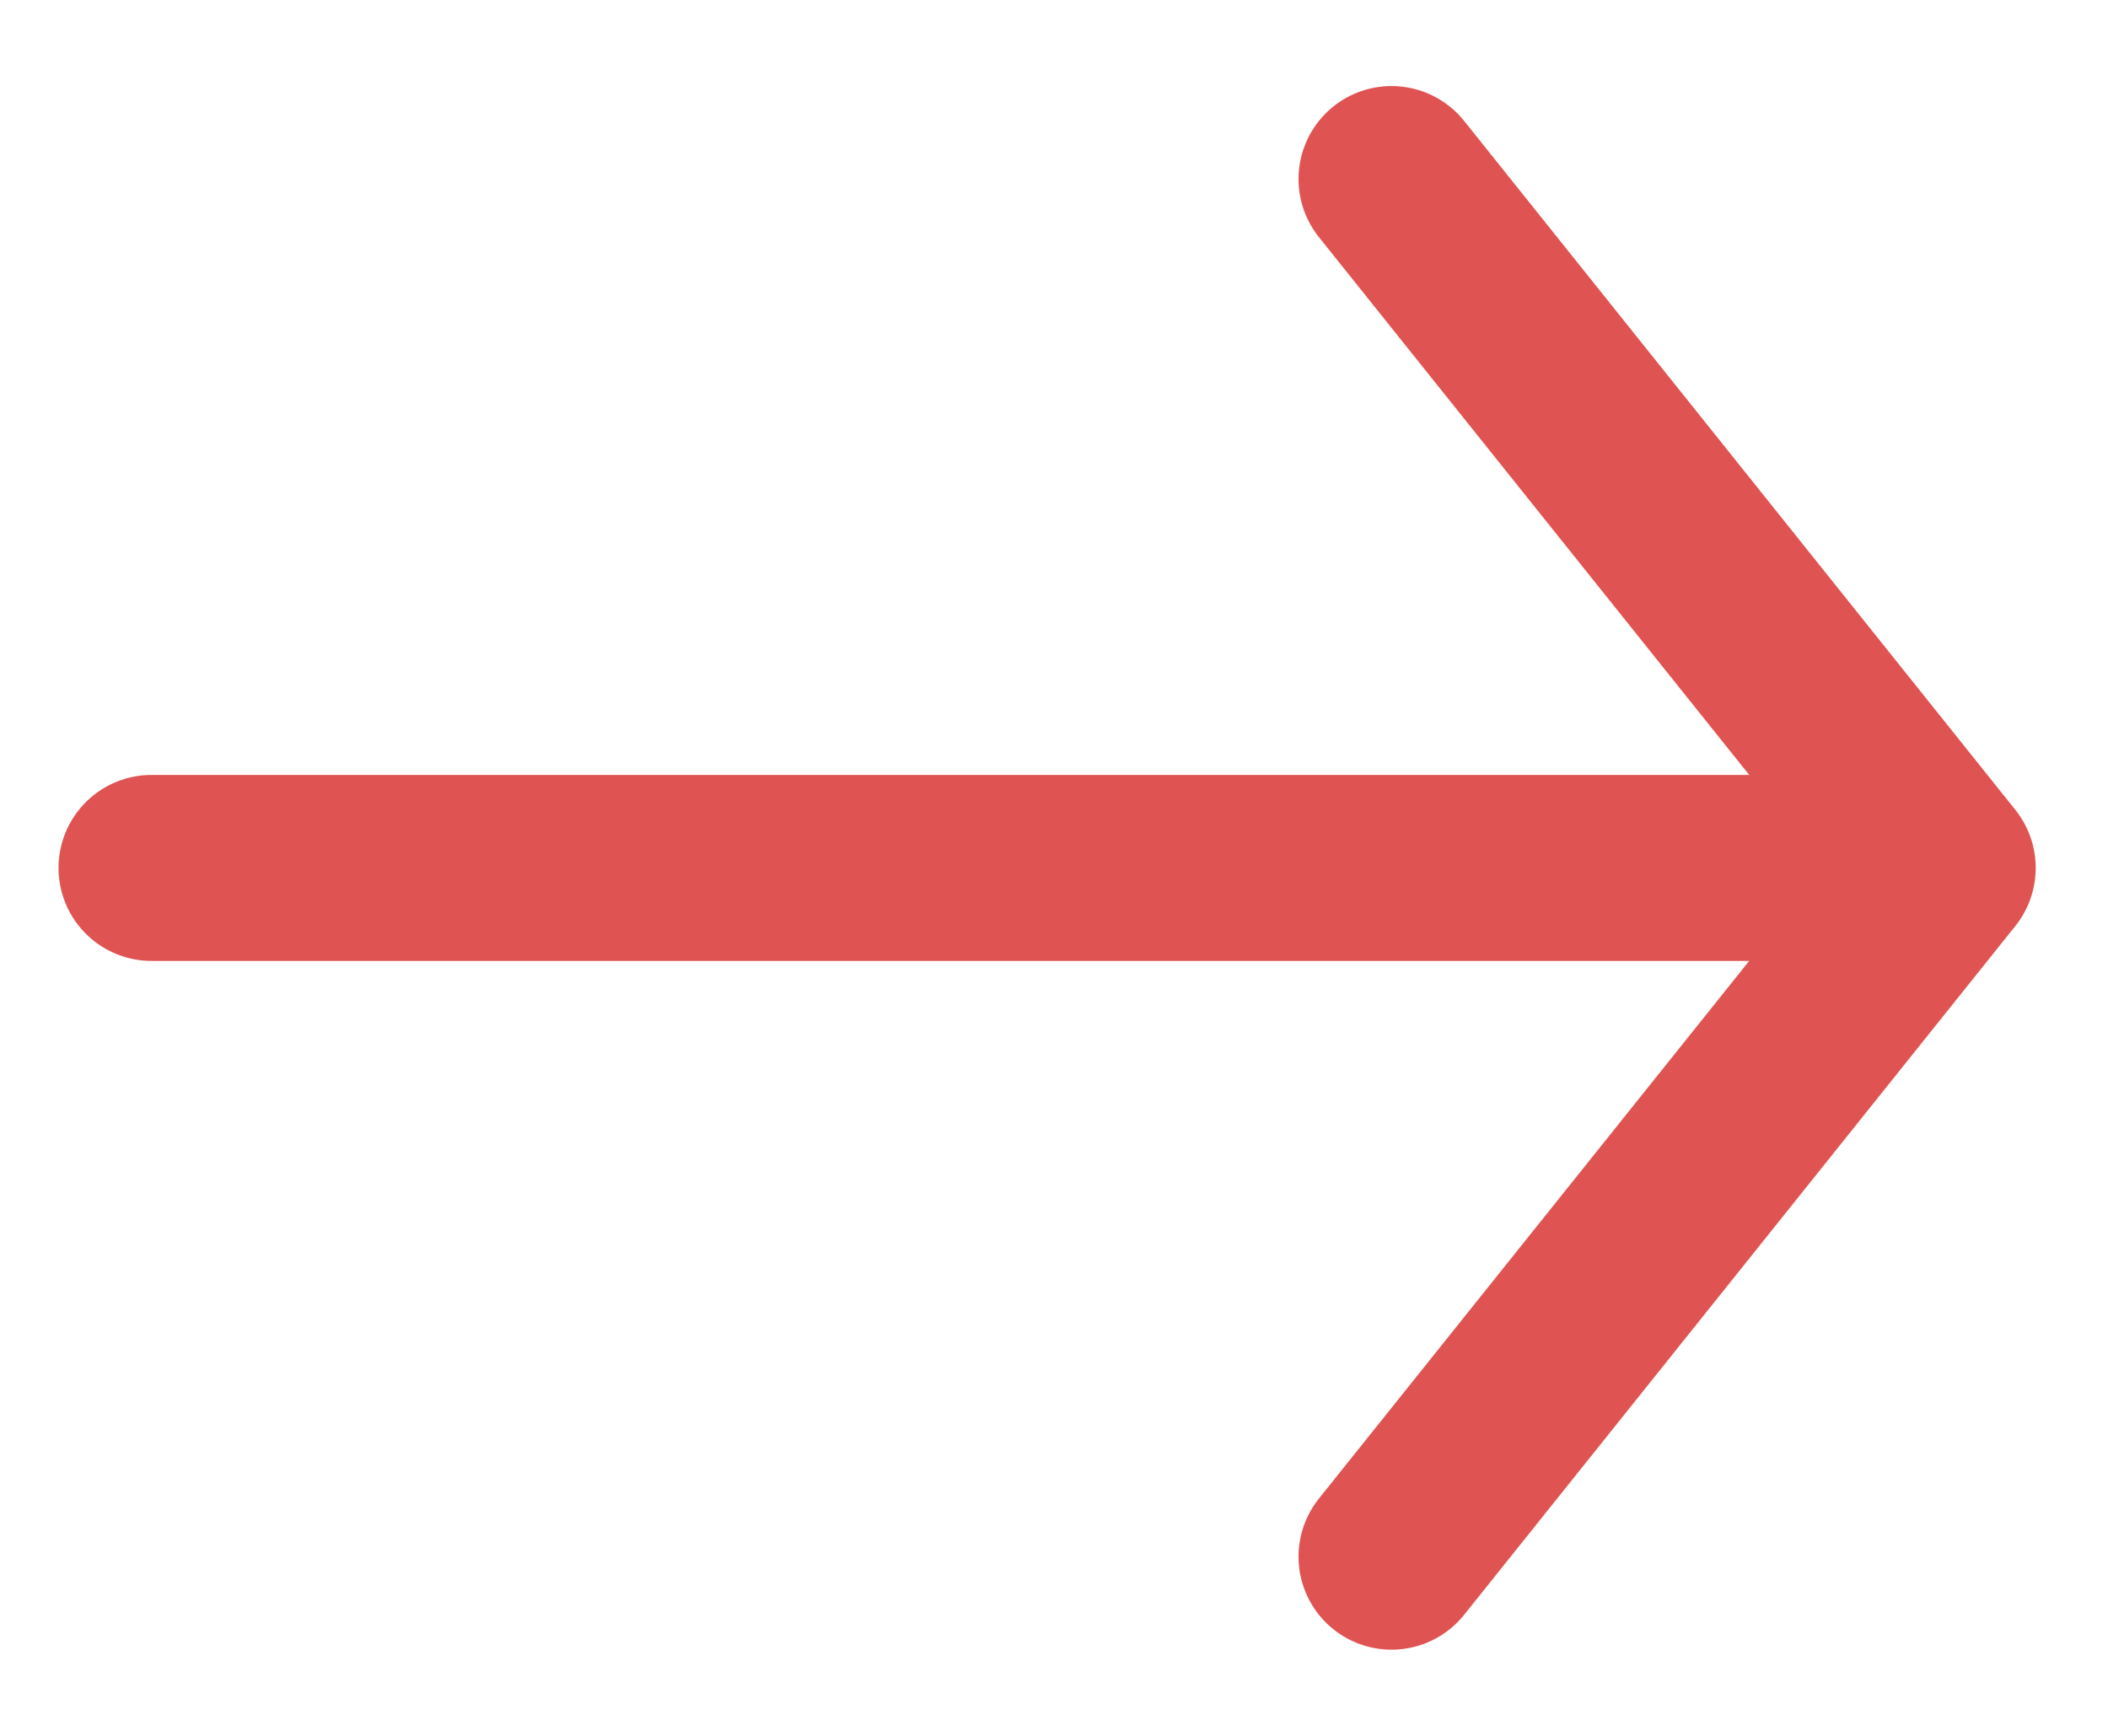 <svg width="17" height="14" viewBox="0 0 17 14" fill="none" xmlns="http://www.w3.org/2000/svg">
<path d="M1.222 7L14.556 7" stroke="#E05353" stroke-width="1.5" stroke-linecap="round" stroke-linejoin="round"/>
<path d="M11.222 12.555L15.667 7L11.222 1.444" stroke="#E05353" stroke-width="1.5" stroke-linecap="round" stroke-linejoin="round"/>
</svg>
